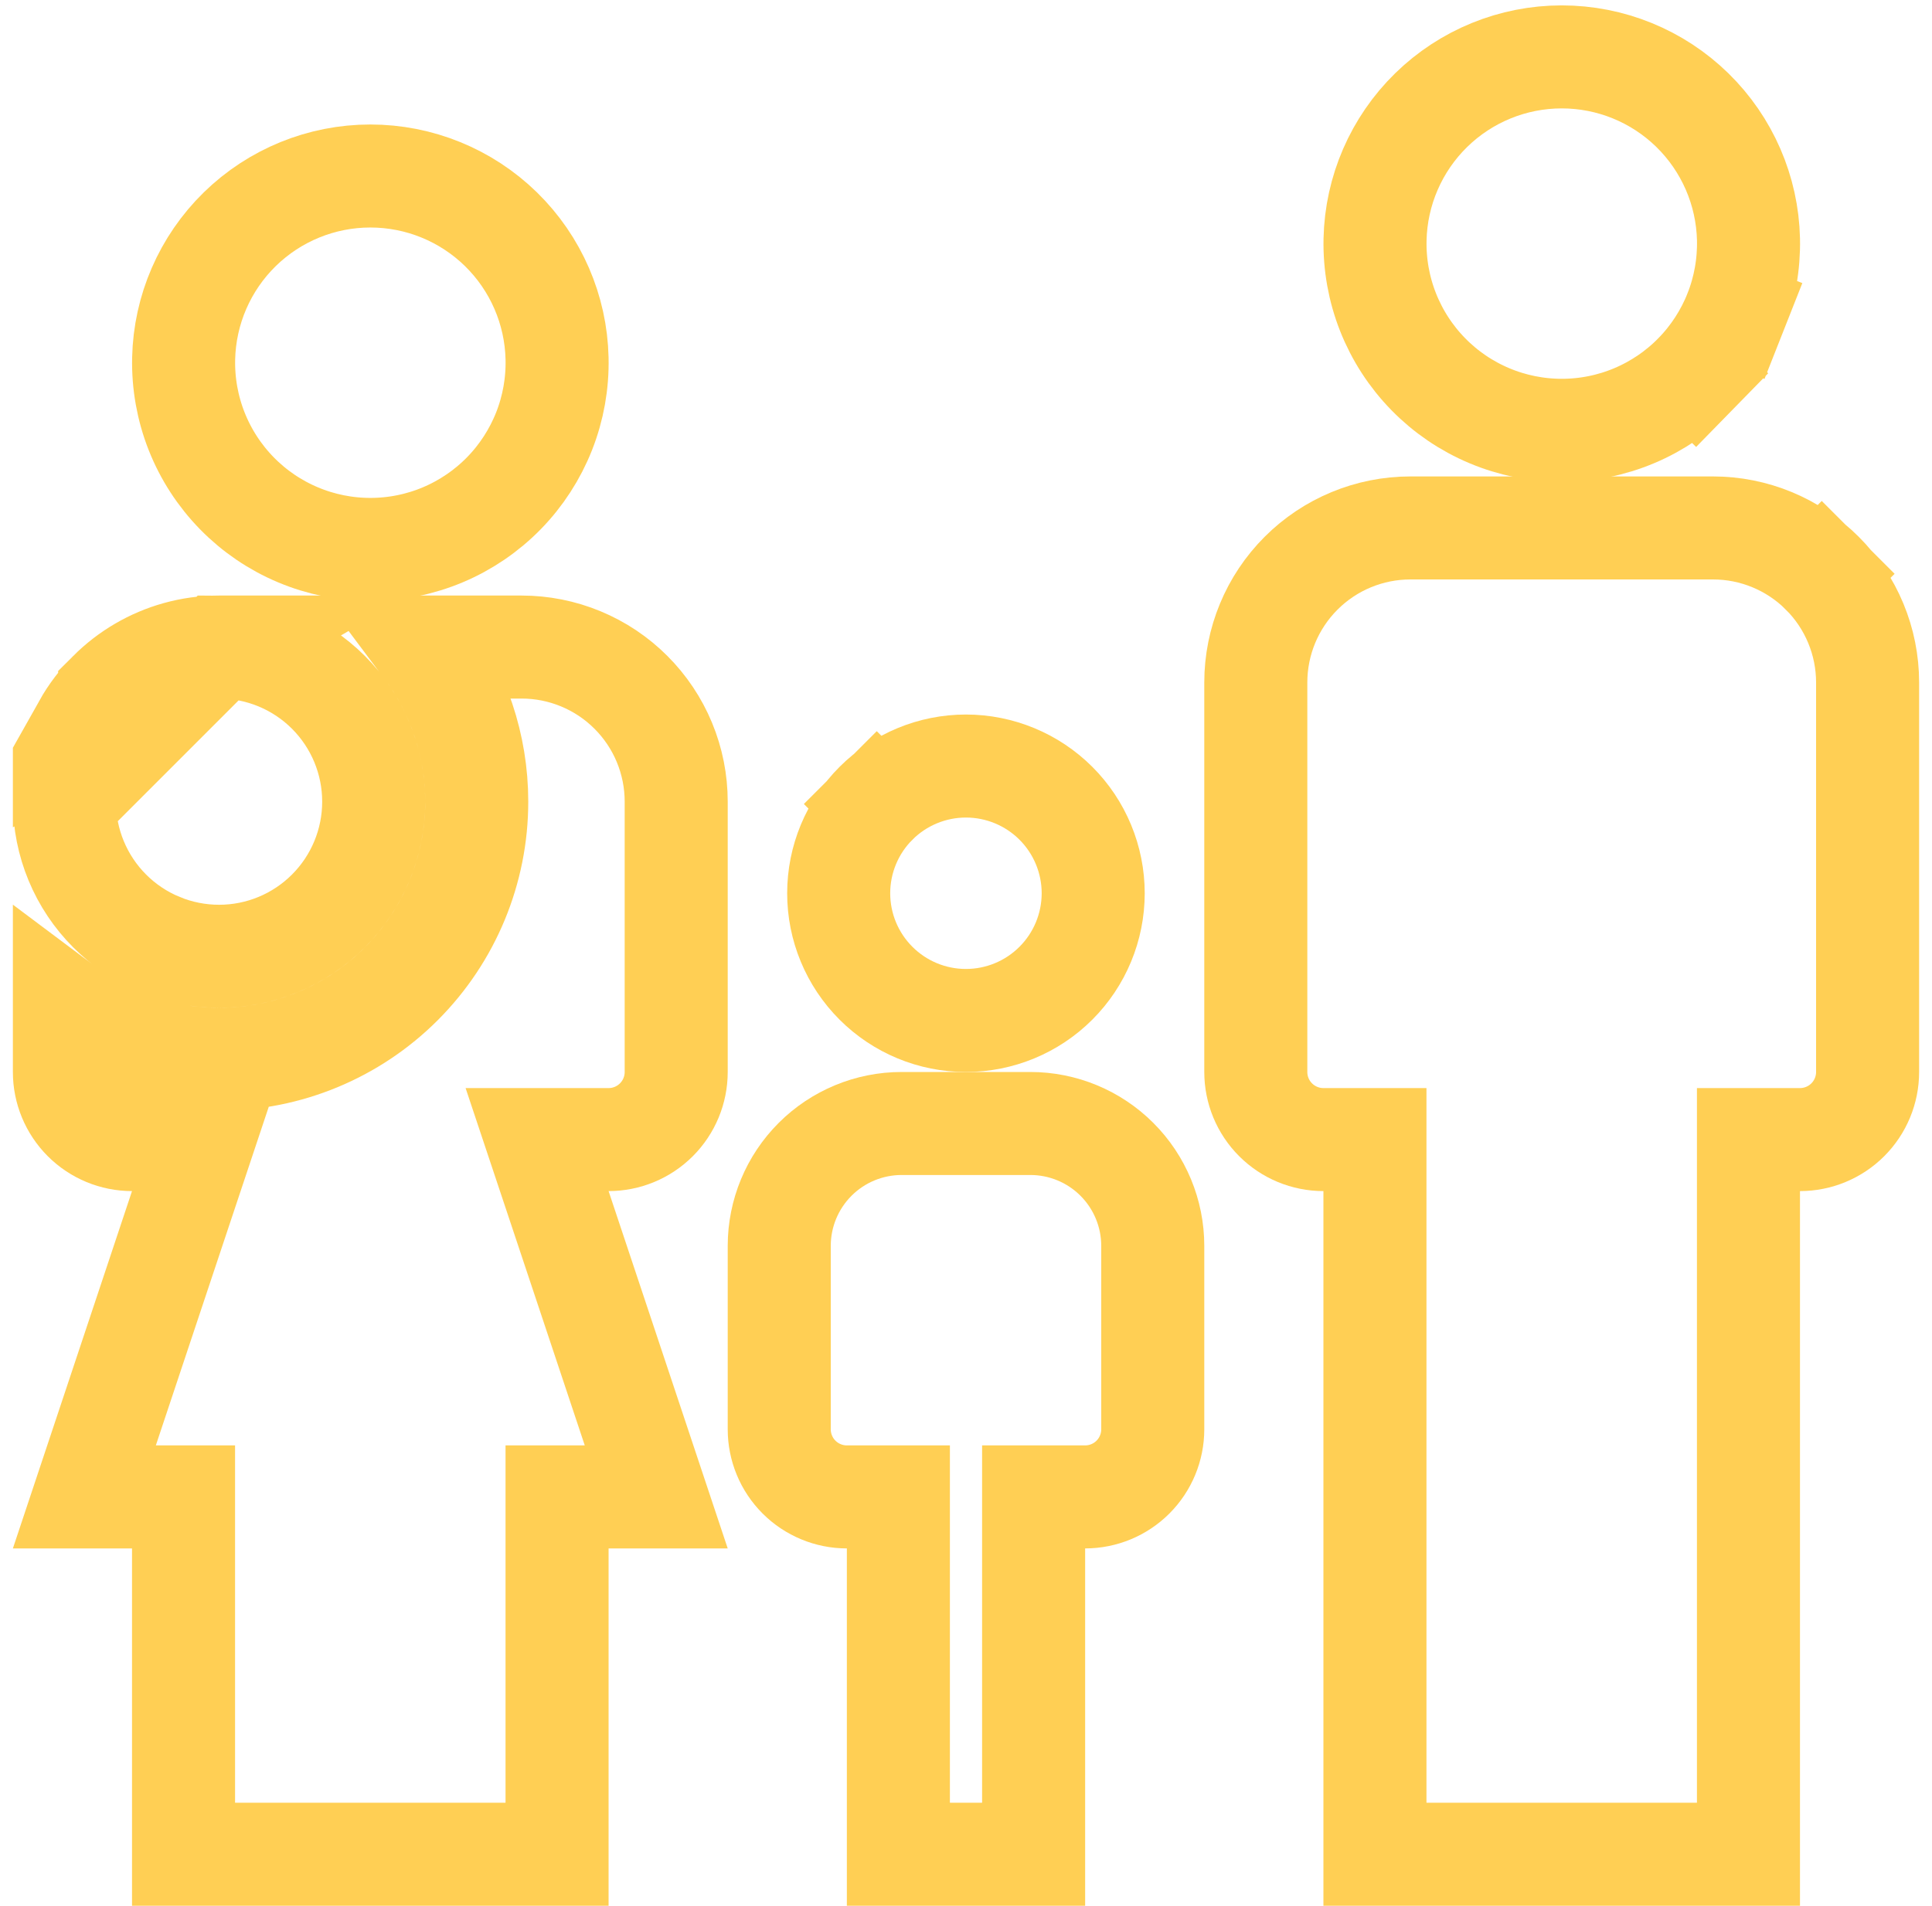 <svg xmlns="http://www.w3.org/2000/svg" width="75" height="74" viewBox="0 0 75 74" fill="none"><g clip-path="url(#clip0_305_147)"><path d="M53.375 46.25V44.25H51.375C50.679 44.25 50.011 43.973 49.519 43.481C49.026 42.989 48.75 42.321 48.75 41.625V26.501C48.75 24.91 49.382 23.383 50.508 22.258C51.633 21.132 53.16 20.5 54.751 20.5H66.499C68.09 20.5 69.617 21.132 70.742 22.258L72.134 20.866L70.742 22.258C71.868 23.383 72.5 24.91 72.5 26.501V41.625C72.5 42.321 72.223 42.989 71.731 43.481C71.239 43.973 70.571 44.25 69.875 44.25H67.875V46.25V72H53.375V46.25ZM42.438 34.687C42.437 35.997 41.916 37.253 40.989 38.179C40.063 39.105 38.806 39.625 37.496 39.625C36.186 39.625 34.93 39.104 34.004 38.177C33.077 37.25 32.557 35.994 32.558 34.684C32.558 33.373 33.079 32.117 34.006 31.191L32.621 29.805L34.006 31.191C34.933 30.265 36.189 29.745 37.499 29.745C38.809 29.746 40.066 30.267 40.992 31.193C41.918 32.12 42.438 33.377 42.438 34.687Z" stroke="#FFCF54" stroke-width="4"></path><path d="M8.505 25.125C10.096 25.125 11.622 25.757 12.748 26.882C13.874 28.008 14.507 29.534 14.507 31.127C14.508 32.719 13.876 34.246 12.75 35.372C11.624 36.499 10.098 37.132 8.505 37.132C7.717 37.132 6.936 36.977 6.208 36.676L5.443 38.524L6.208 36.676C5.479 36.374 4.817 35.932 4.26 35.375C3.702 34.818 3.26 34.156 2.958 33.428C2.656 32.699 2.5 31.919 2.5 31.131L8.505 25.125ZM8.505 25.125C8.504 25.125 8.503 25.125 8.502 25.125C8.502 25.125 8.501 25.125 8.501 25.125C7.953 25.125 7.409 25.2 6.884 25.347C5.9 25.623 4.993 26.149 4.257 26.884C4.257 26.885 4.257 26.885 4.257 26.885C4.257 26.885 4.257 26.885 4.257 26.885C3.869 27.273 3.537 27.712 3.269 28.188L8.505 25.125ZM67.372 12.119L69.232 12.853L67.372 12.119C67.017 13.017 66.487 13.836 65.812 14.527L67.242 15.925L65.812 14.527C65.137 15.217 64.331 15.766 63.441 16.141C62.551 16.516 61.595 16.709 60.629 16.709C59.663 16.709 58.707 16.517 57.817 16.142C56.927 15.768 56.12 15.22 55.445 14.529C54.77 13.839 54.239 13.021 53.884 12.122C53.529 11.224 53.358 10.264 53.379 9.299C53.421 7.404 54.203 5.602 55.557 4.277C56.911 2.952 58.731 2.209 60.626 2.209C62.52 2.209 64.34 2.95 65.695 4.274C67.05 5.599 67.833 7.401 67.876 9.295C67.897 10.261 67.726 11.221 67.372 12.119ZM7.022 46.882L7.9 44.25H5.125C4.429 44.25 3.761 43.973 3.269 43.481C2.777 42.989 2.5 42.321 2.5 41.625V39.13C3.17 39.633 3.901 40.05 4.678 40.372C5.892 40.874 7.193 41.132 8.506 41.132C11.16 41.131 13.704 40.077 15.579 38.2C17.455 36.323 18.508 33.779 18.507 31.125C18.506 28.949 17.797 26.846 16.505 25.125H20.249C21.037 25.125 21.817 25.28 22.545 25.582C23.273 25.883 23.935 26.325 24.492 26.883C25.049 27.44 25.492 28.101 25.793 28.829C26.095 29.558 26.25 30.338 26.25 31.126V41.625C26.25 42.321 25.973 42.989 25.481 43.481C24.989 43.973 24.321 44.25 23.625 44.25H20.85L21.728 46.882L25.475 58.125H23.625H21.625V60.125V72H7.125V60.125V58.125H5.125H3.275L7.022 46.882Z" stroke="#FFCF54" stroke-width="4"></path><path d="M34.875 60.125V58.125H32.875C32.179 58.125 31.511 57.848 31.019 57.356C30.526 56.864 30.25 56.196 30.25 55.5V48.377C30.25 47.117 30.751 45.908 31.642 45.017C32.533 44.126 33.742 43.625 35.002 43.625H39.998C41.258 43.625 42.467 44.126 43.358 45.017C44.249 45.908 44.75 47.117 44.75 48.377V55.5C44.75 56.196 44.473 56.864 43.981 57.356C43.489 57.848 42.821 58.125 42.125 58.125H40.125V60.125V72H34.875V60.125ZM21.625 13.92C21.647 14.886 21.476 15.846 21.122 16.744C20.767 17.642 20.237 18.461 19.562 19.152C18.887 19.842 18.081 20.391 17.191 20.766C16.301 21.141 15.345 21.334 14.379 21.334C13.413 21.334 12.457 21.142 11.567 20.767C10.677 20.393 9.87 19.845 9.195 19.154C8.52 18.464 7.989 17.646 7.634 16.747C7.279 15.849 7.108 14.889 7.129 13.924C7.171 12.029 7.953 10.227 9.307 8.902C10.662 7.577 12.481 6.834 14.376 6.834C16.27 6.834 18.09 7.575 19.445 8.899C20.8 10.224 21.583 12.026 21.625 13.92Z" stroke="#FFCF54" stroke-width="4"></path></g><defs><clipPath id="clip0_305_147"><rect width="74" height="74" fill="white" transform="translate(0.5)"></rect></clipPath></defs></svg>